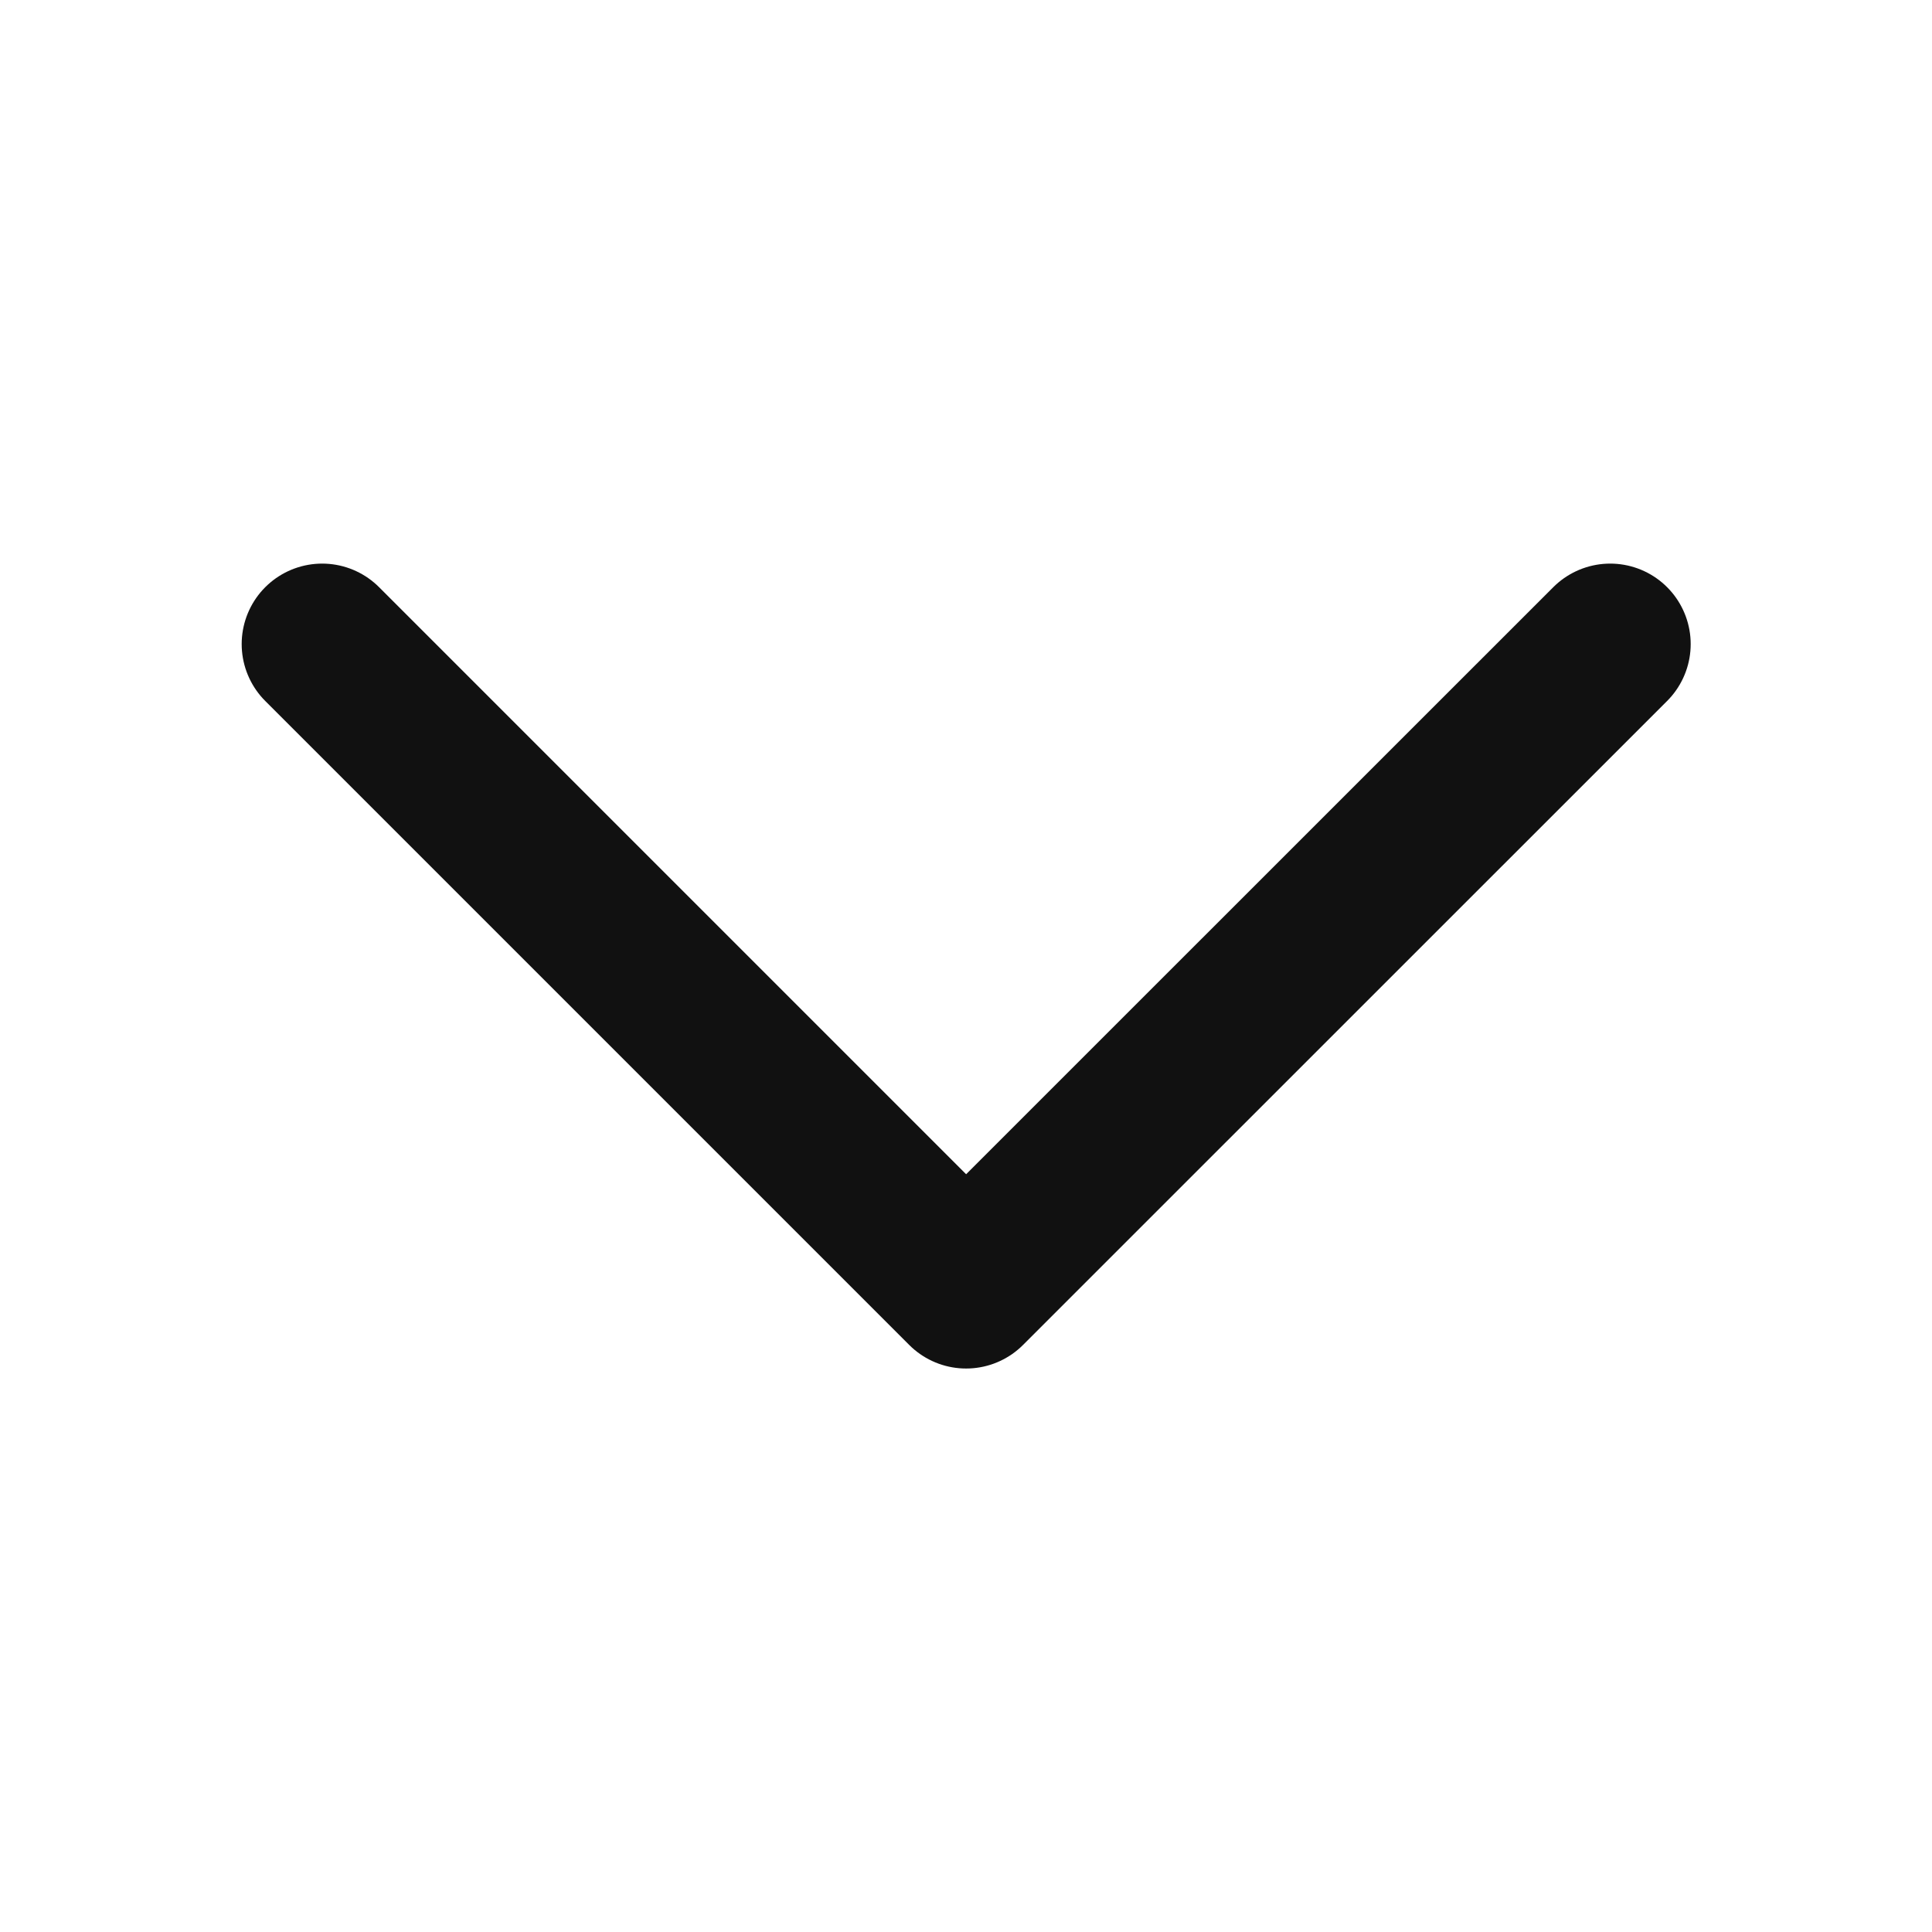 <svg width="16" height="16" viewBox="0 0 16 16" fill="none" xmlns="http://www.w3.org/2000/svg">
<path d="M13.335 5.334L8.001 10.667L2.668 5.334" stroke="#111111" stroke-width="1.333" stroke-linecap="round" stroke-linejoin="round"/>
</svg>
